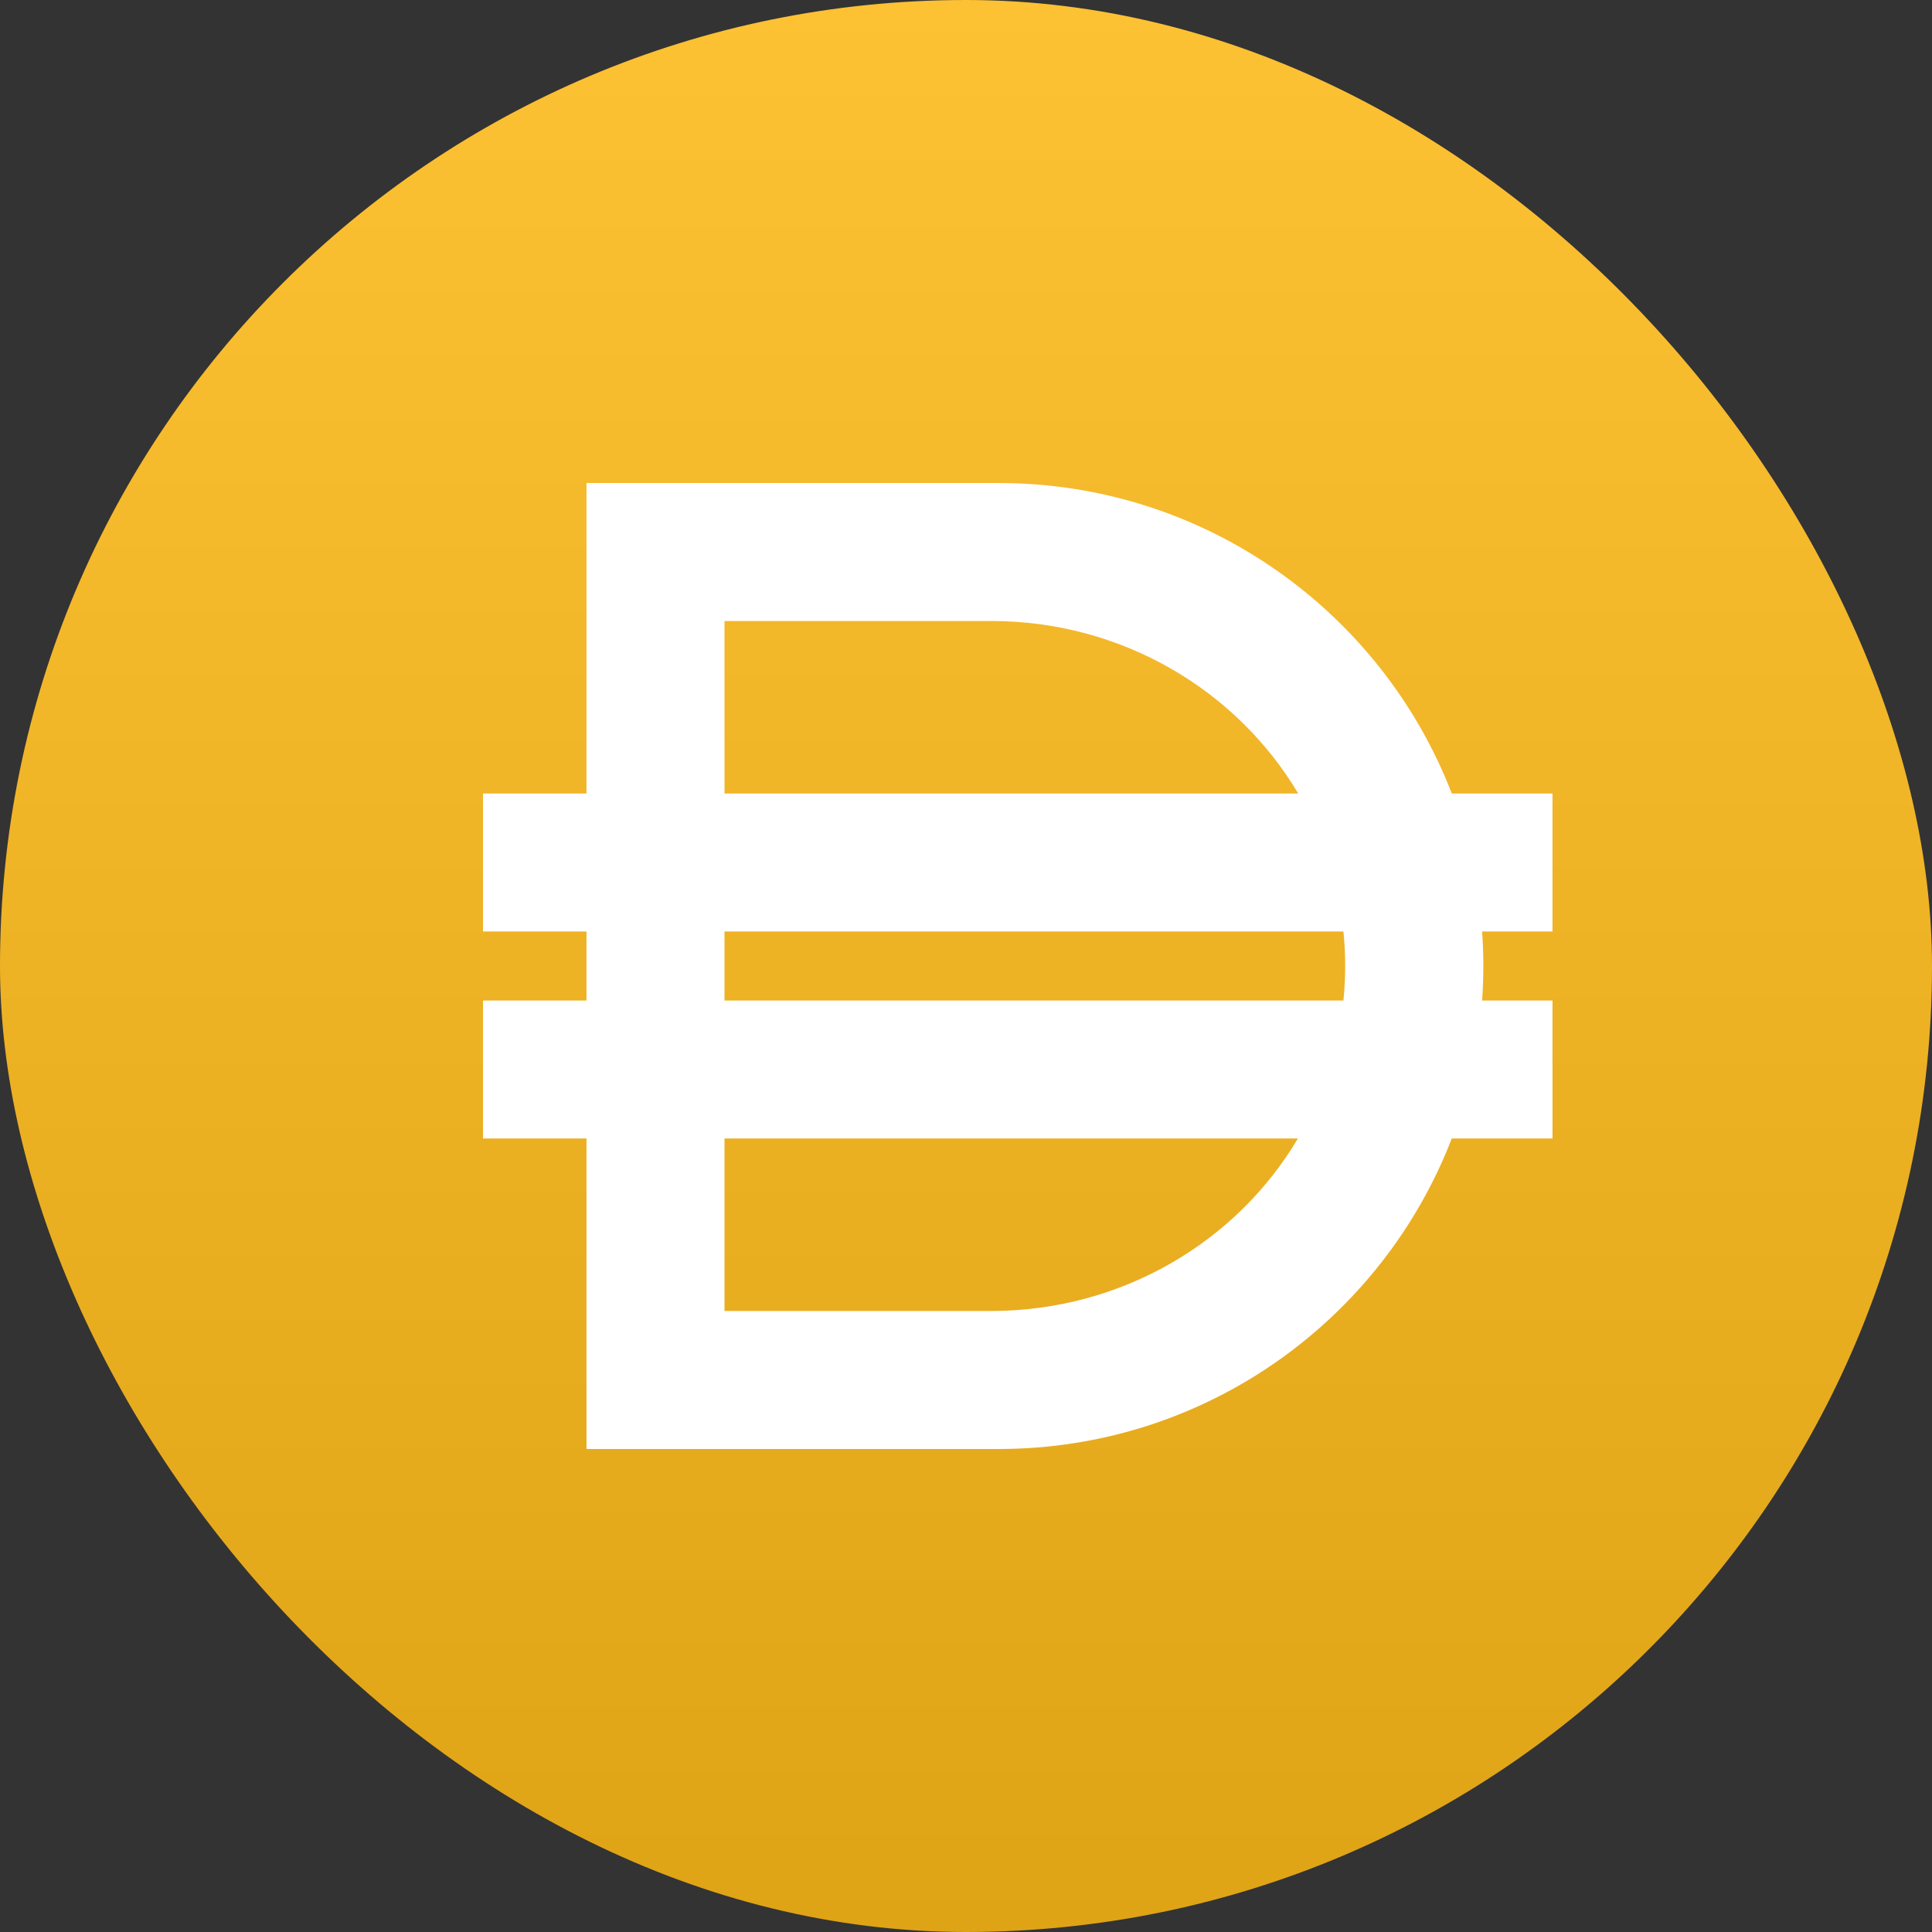 <svg width="128" height="128" viewBox="0 0 128 128" fill="none" xmlns="http://www.w3.org/2000/svg">
<rect x="0" y="0" width="128" height="128" fill="#333333" stroke="none"/>
<rect width="128" height="128" rx="64" fill="url(#paint0_linear_466_5160)"/>
<path fill-rule="evenodd" clip-rule="evenodd" d="M66.149 32H38.857V52.571H32V61.714H38.857V66.286H32V75.429H38.857V96H66.149C79.863 96 91.543 87.451 96.183 75.429H102.857V66.286H98.194C98.302 64.764 98.302 63.236 98.194 61.714H102.857V52.571H96.183C91.543 40.549 79.84 32 66.149 32ZM89.006 66.286C89.16 64.766 89.16 63.234 89.006 61.714H48V66.286H89.029H89.006ZM48 75.429V86.857H65.646C74.331 86.857 81.943 82.263 85.989 75.429H48ZM48 52.571H86.011C81.943 45.737 74.354 41.143 65.669 41.143H48V52.571Z" fill="white"/>
<defs>
<linearGradient id="paint0_linear_466_5160" x1="64" y1="0" x2="64" y2="128" gradientUnits="userSpaceOnUse">
<stop stop-color="#FDC134"/>
<stop offset="1" stop-color="#DFA316"/>
</linearGradient>
</defs>
</svg>

